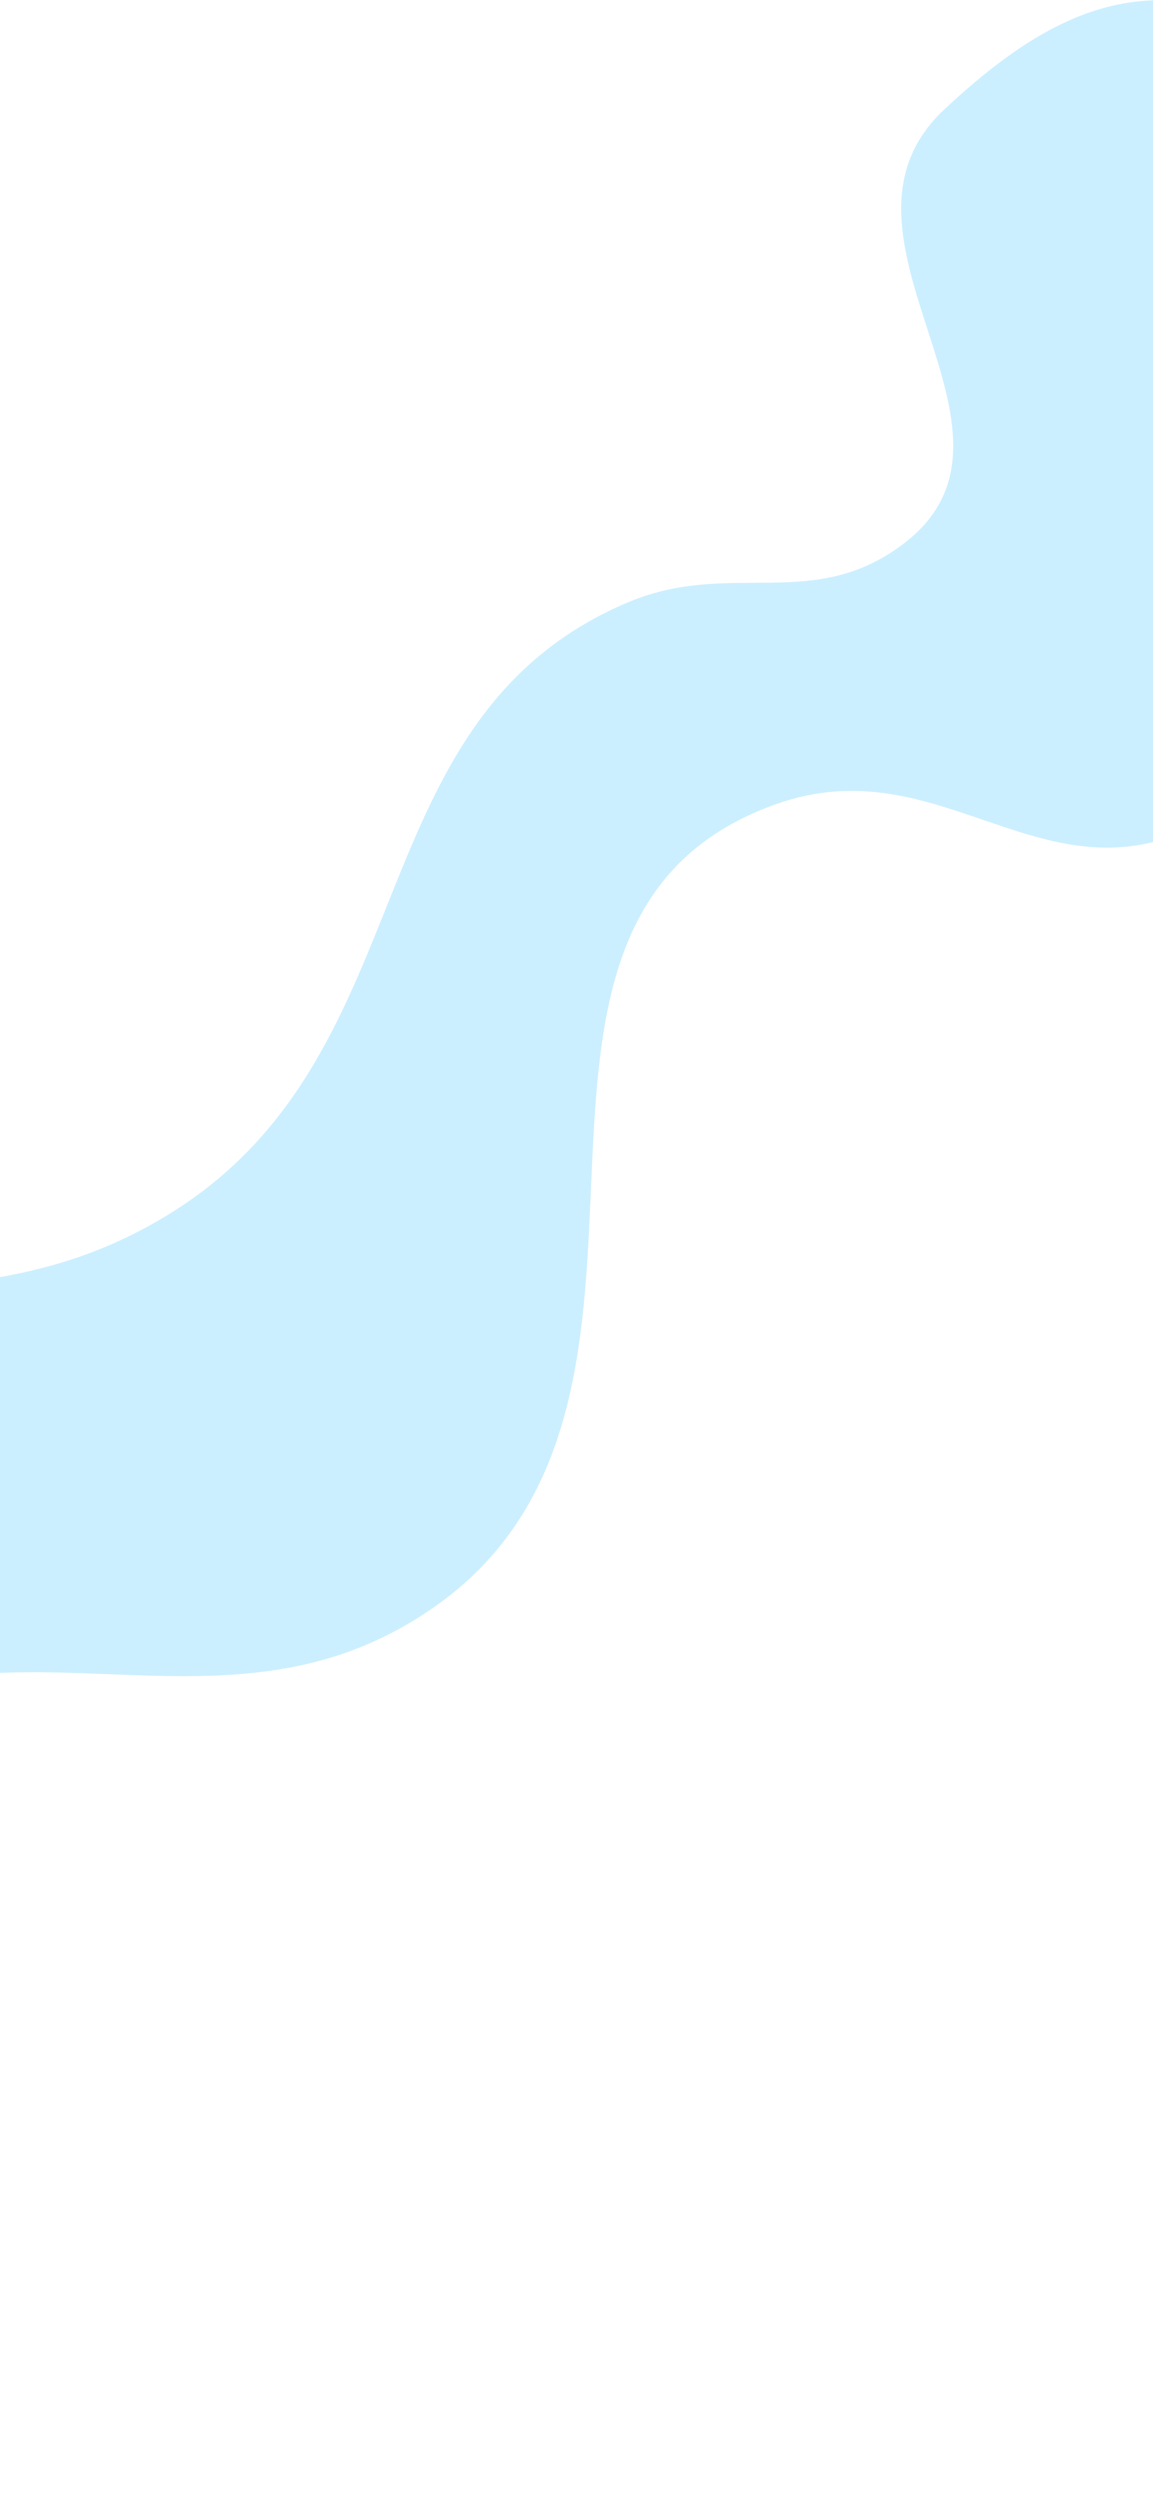 <svg width="393" height="852" viewBox="0 0 393 852" fill="none" xmlns="http://www.w3.org/2000/svg">
<path opacity="0.2" d="M-77.249 597.309C-163.575 666.765 -60.323 859.063 -162.861 851.171C-202.311 848.135 -222.712 833.173 -247.091 806.137C-277.759 772.128 -281.624 740.237 -280.973 692.017C-279.694 597.303 -228.351 528.11 -141.297 468.826C-72.26 421.811 -10.347 457.371 59.936 412.329C145.897 357.241 120.535 245.261 213.556 205.482C248.843 190.393 276.633 208.812 307.648 185.558C358.782 147.219 275.316 80.8 321.898 37.265C349.321 11.637 376.568 -5.142 410.166 1.547C445.612 8.604 449.724 39.158 461.817 71.146C489.406 144.125 489.174 239.276 409.182 280.806C355.585 308.632 320.731 254.042 264.466 274.083C152.301 314.035 247.596 475.702 149.581 546.574C73.783 601.383 -4.39 538.688 -77.249 597.309Z" fill="#00B0FF"/>
</svg>
